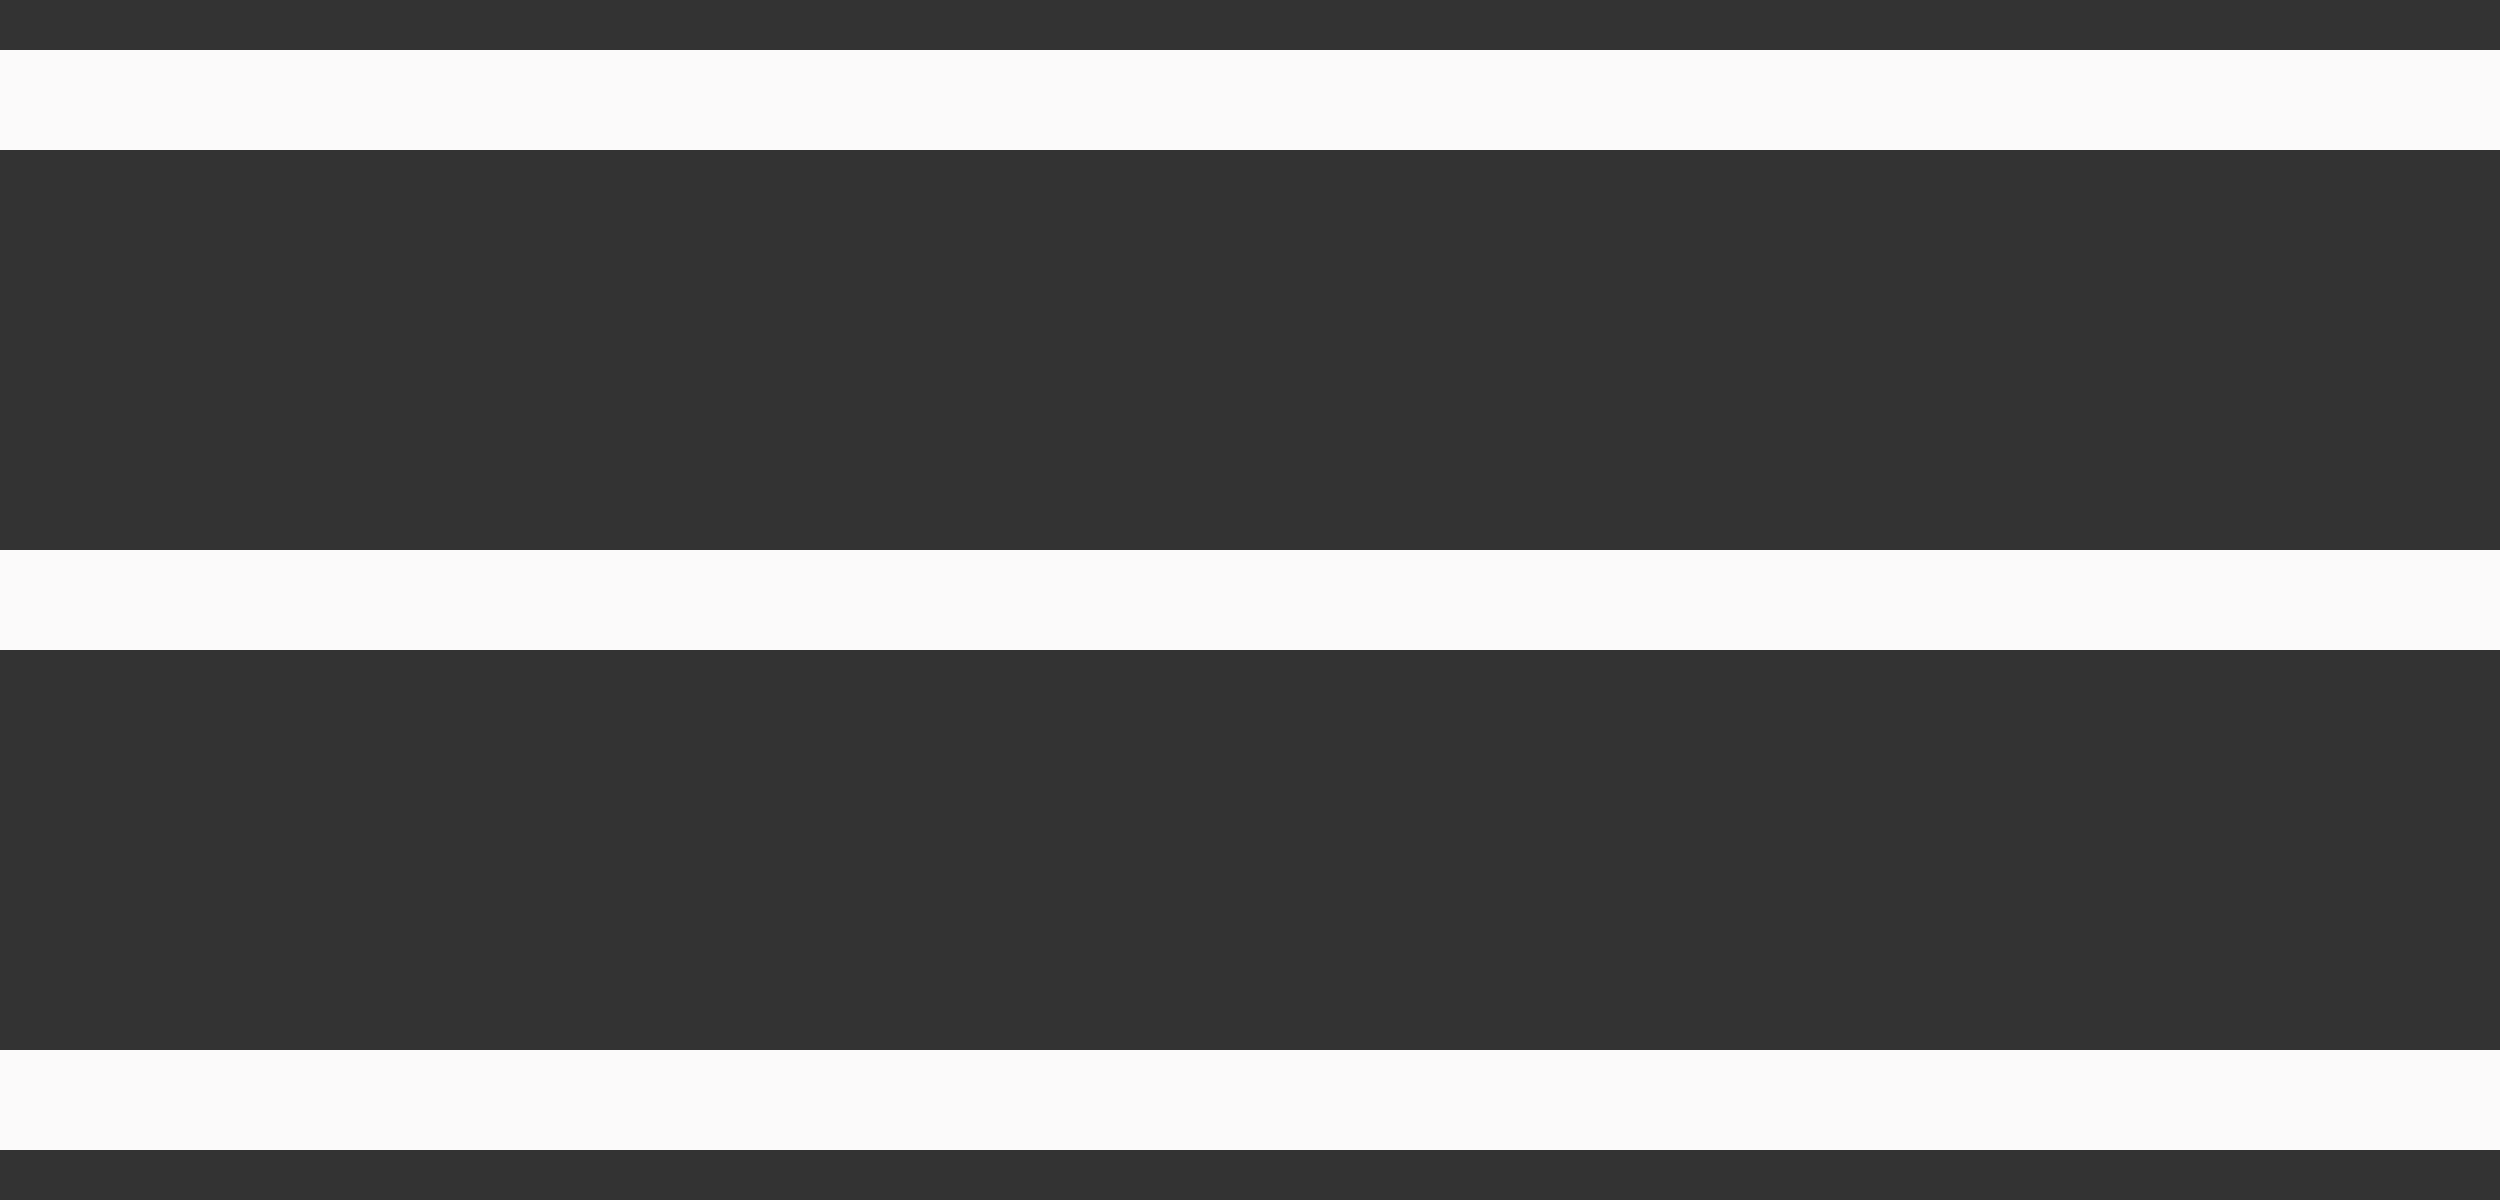 <?xml version="1.0" encoding="UTF-8"?> <svg xmlns="http://www.w3.org/2000/svg" width="25" height="12" viewBox="0 0 25 12" fill="none"><rect x="0" y="0" width="25" height="12" fill="#333333" stroke="none"/><path d="M0 1H25" stroke="#FBFAFA"></path><path d="M0 6H25" stroke="#FBFAFA"></path><path d="M0 11H25" stroke="#FBFAFA"></path></svg> 